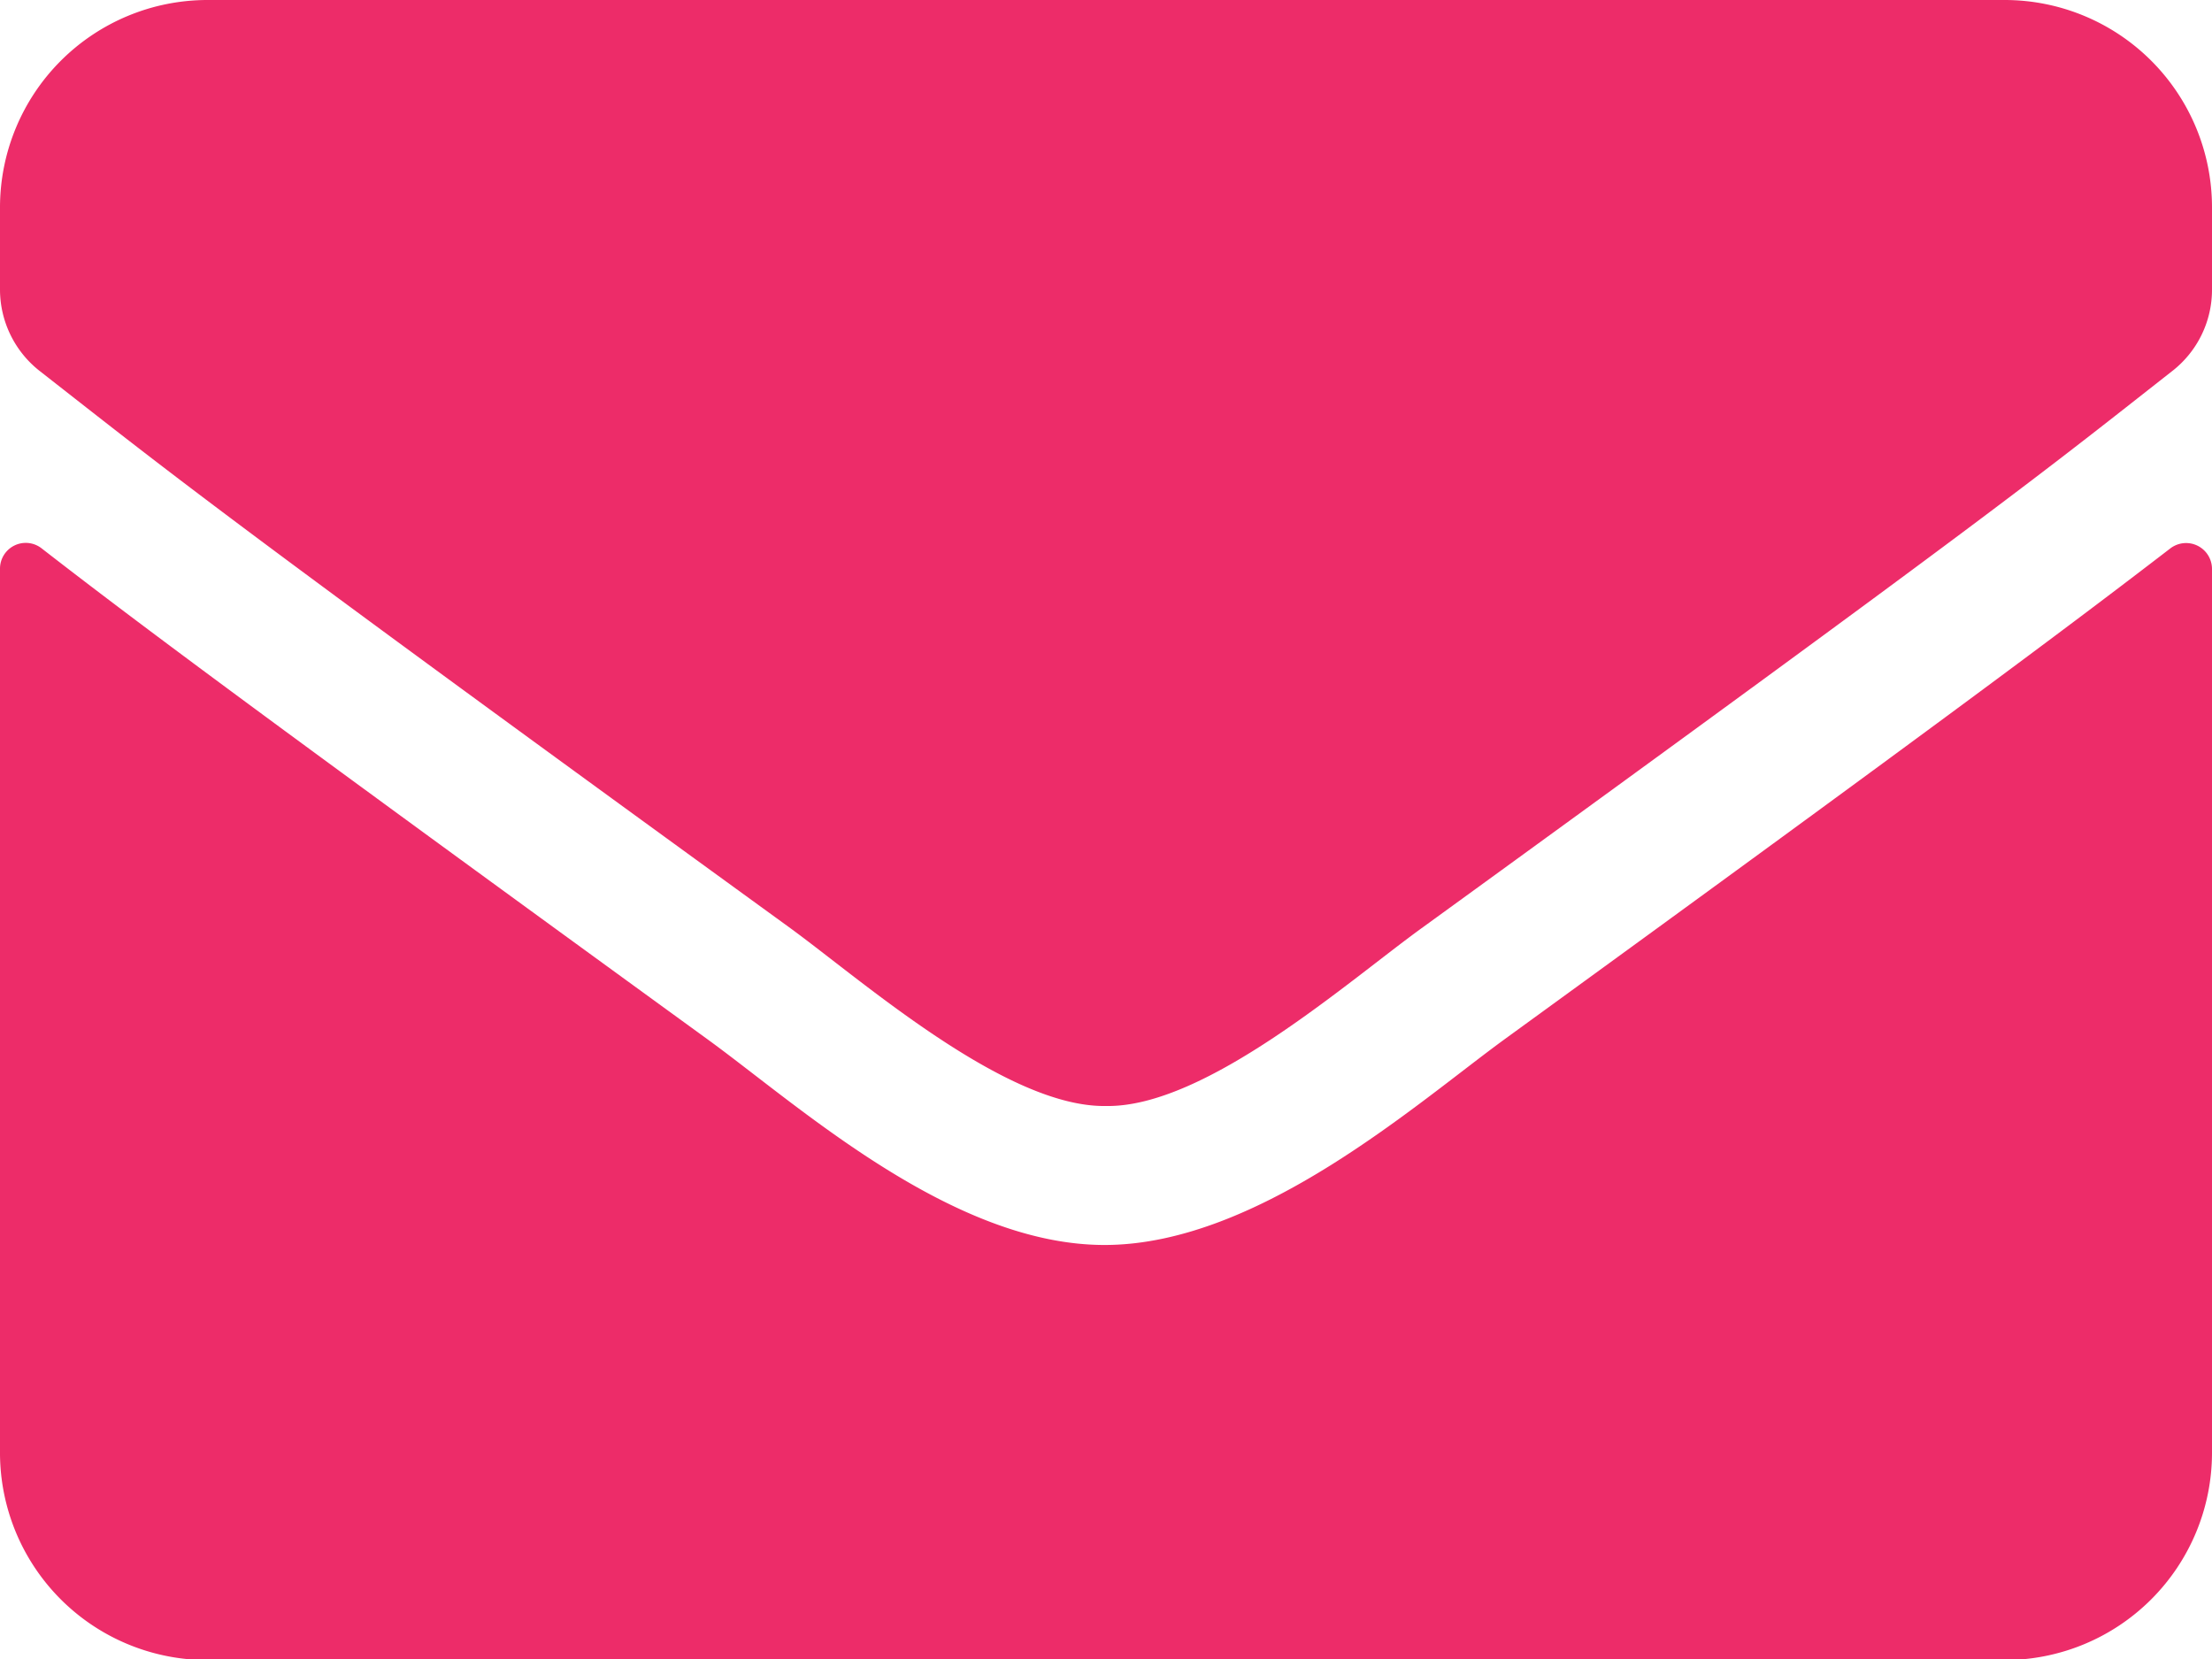 <svg id="Capa_1" data-name="Capa 1" xmlns="http://www.w3.org/2000/svg" viewBox="0 0 145.16 108.87"><defs><style>.cls-1{fill:#ed2c69;}</style></defs><path class="cls-1" d="M142.41,36a1.7,1.7,0,0,1,2.75,1.33v58a13.61,13.61,0,0,1-13.61,13.61H13.61A13.61,13.61,0,0,1,0,95.26V37.31A1.69,1.69,0,0,1,2.75,36c6.35,4.93,14.77,11.2,43.69,32.21,6,4.36,16.08,13.55,26.14,13.49S93,72.38,98.75,68.19C127.67,47.18,136.06,40.88,142.41,36ZM72.58,72.58c6.58.11,16-8.28,20.81-11.74,37.62-27.3,40.49-29.68,49.16-36.49A6.76,6.76,0,0,0,145.16,19V13.61A13.61,13.61,0,0,0,131.55,0H13.61A13.62,13.62,0,0,0,0,13.61V19a6.8,6.8,0,0,0,2.61,5.35c8.67,6.78,11.54,9.19,49.16,36.49C56.53,64.3,66,72.69,72.58,72.58Z"/></svg>